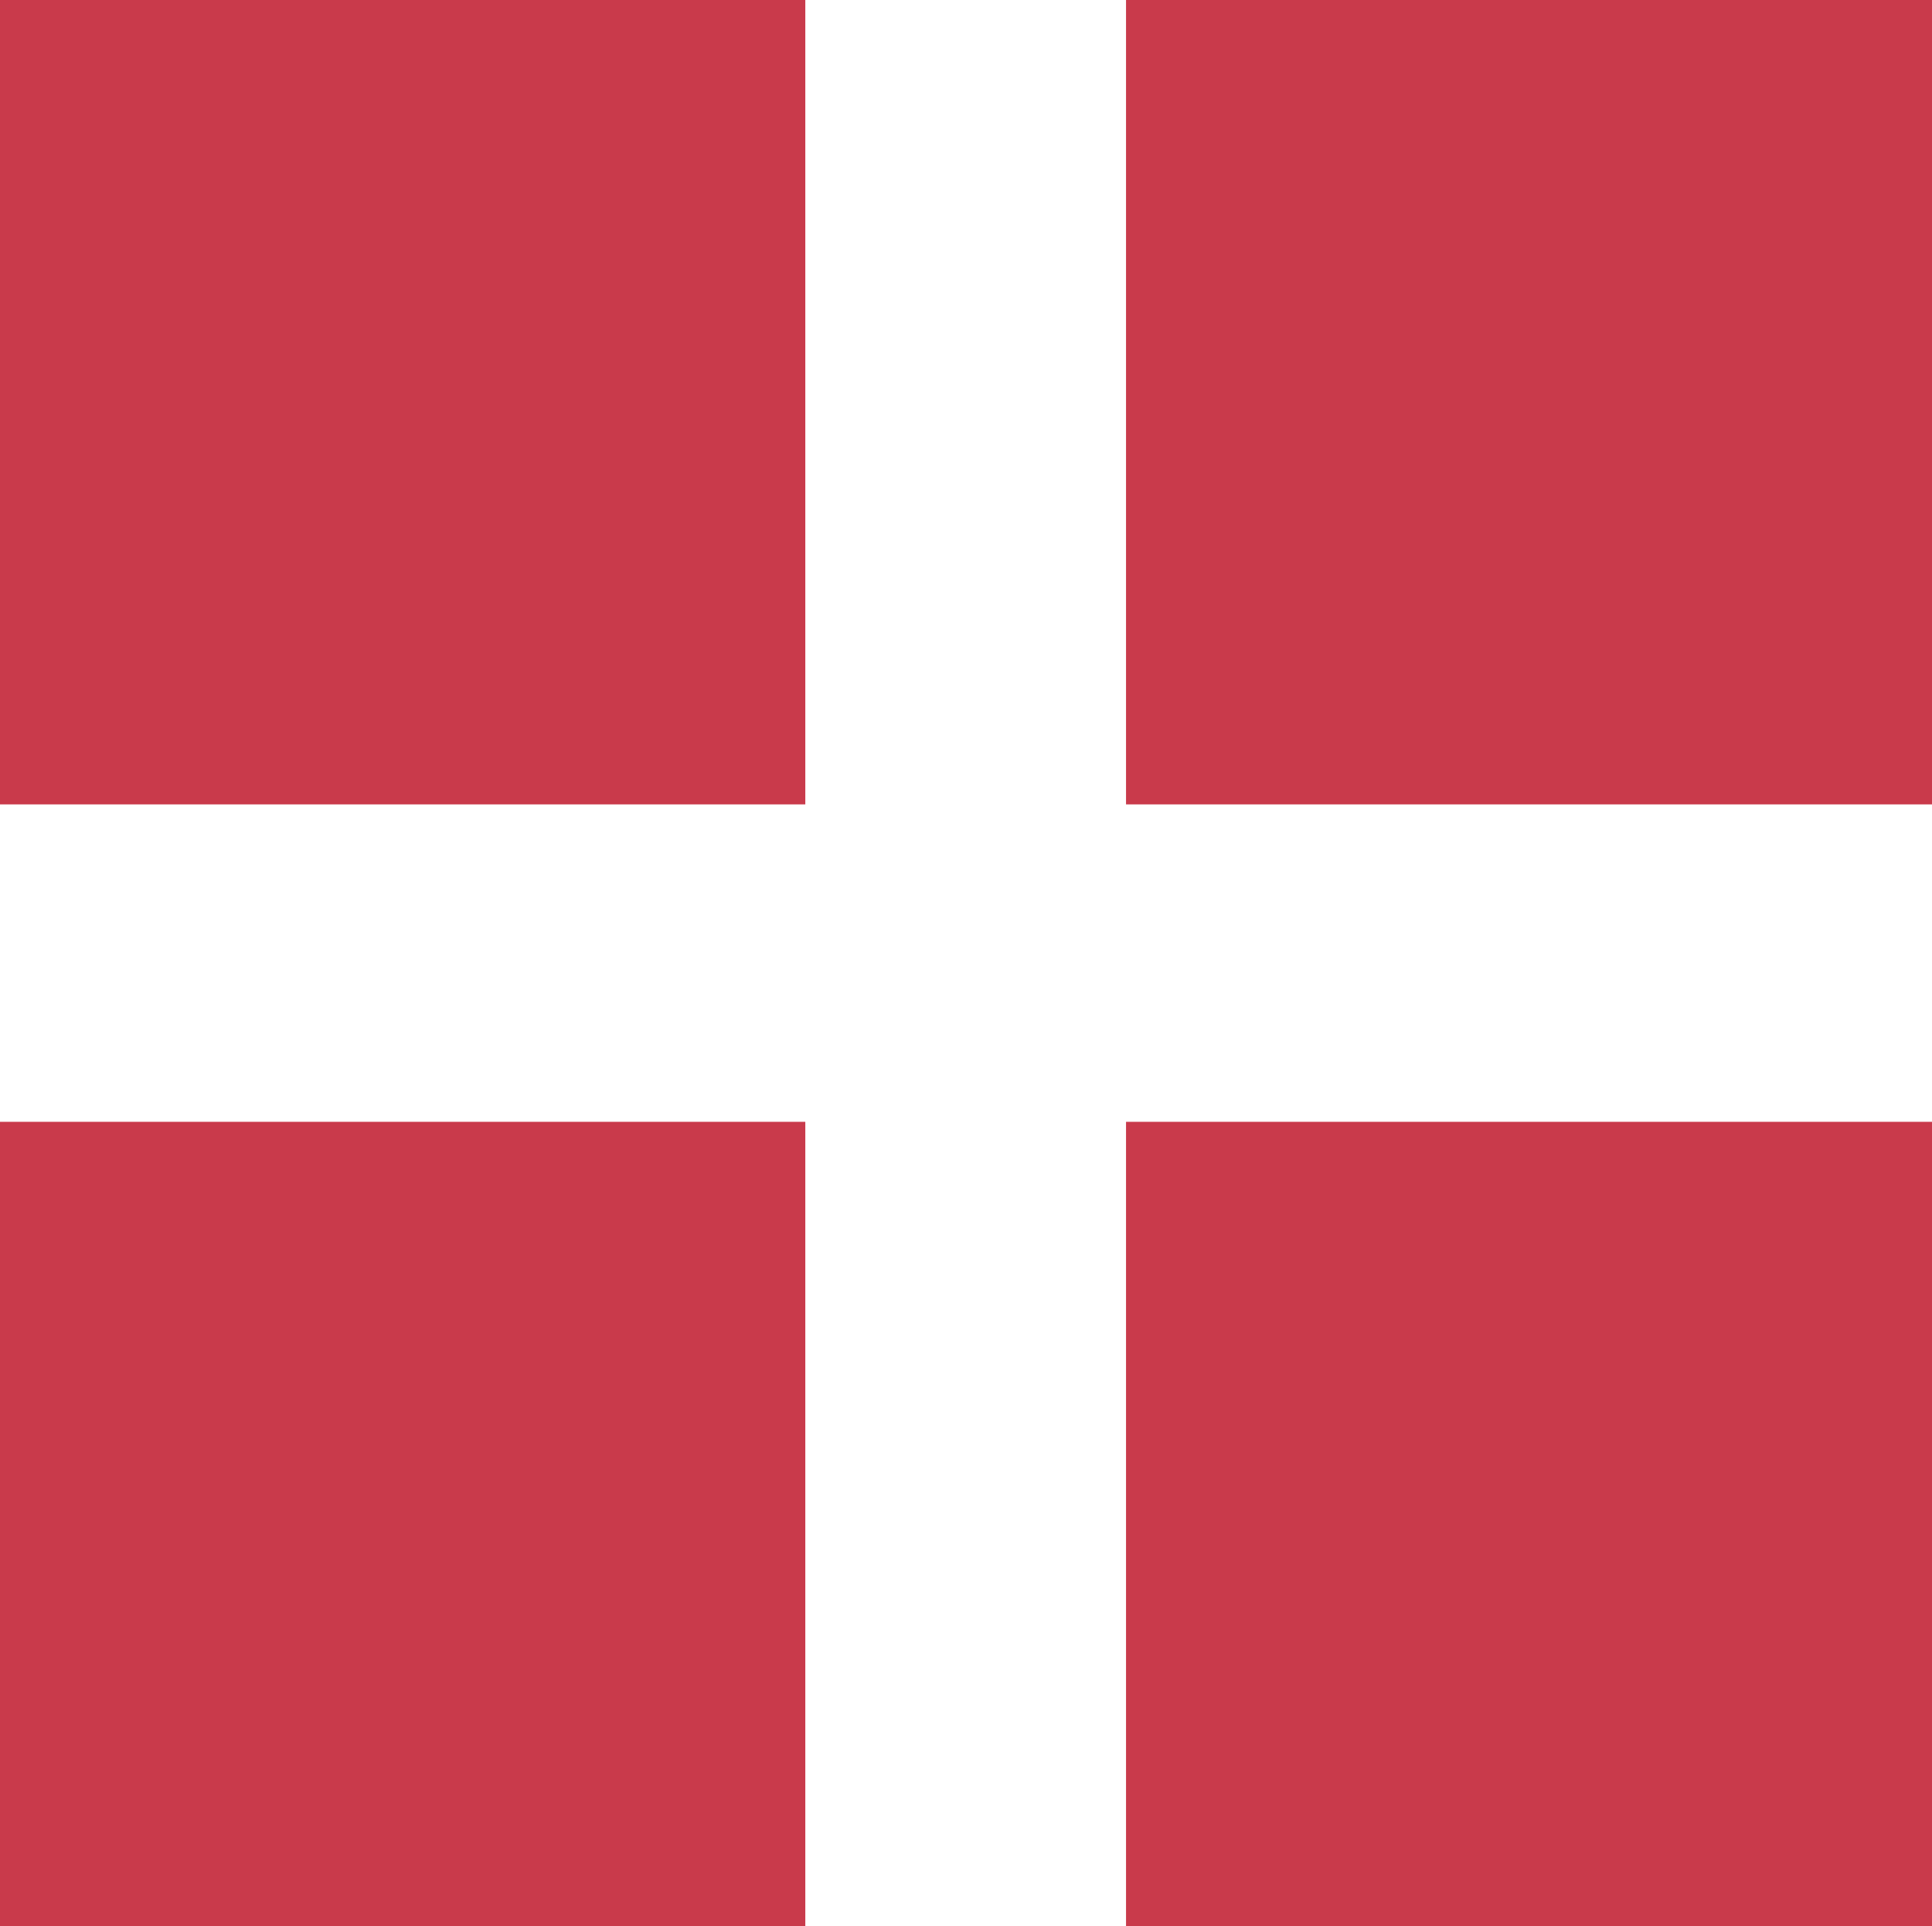 <svg xmlns="http://www.w3.org/2000/svg" width="11.626" height="11.59" viewBox="0 0 11.626 11.59">
  <defs>
    <style>
      .cls-1 {
        fill: #c93a4b;
        fill-rule: evenodd;
      }
    </style>
  </defs>
  <path id="矩形_51_拷贝_6" data-name="矩形 51 拷贝 6" class="cls-1" d="M997.844,1938.16h4.846V1943h-4.846v-4.84h0Zm6.776,0h4.85V1943h-4.85v-4.84h0Zm-6.776,6.75h4.846v4.84h-4.846v-4.84h0Zm6.776,0h4.85v4.84h-4.85v-4.84h0Z" transform="translate(-997.844 -1938.16)"/>
</svg>
